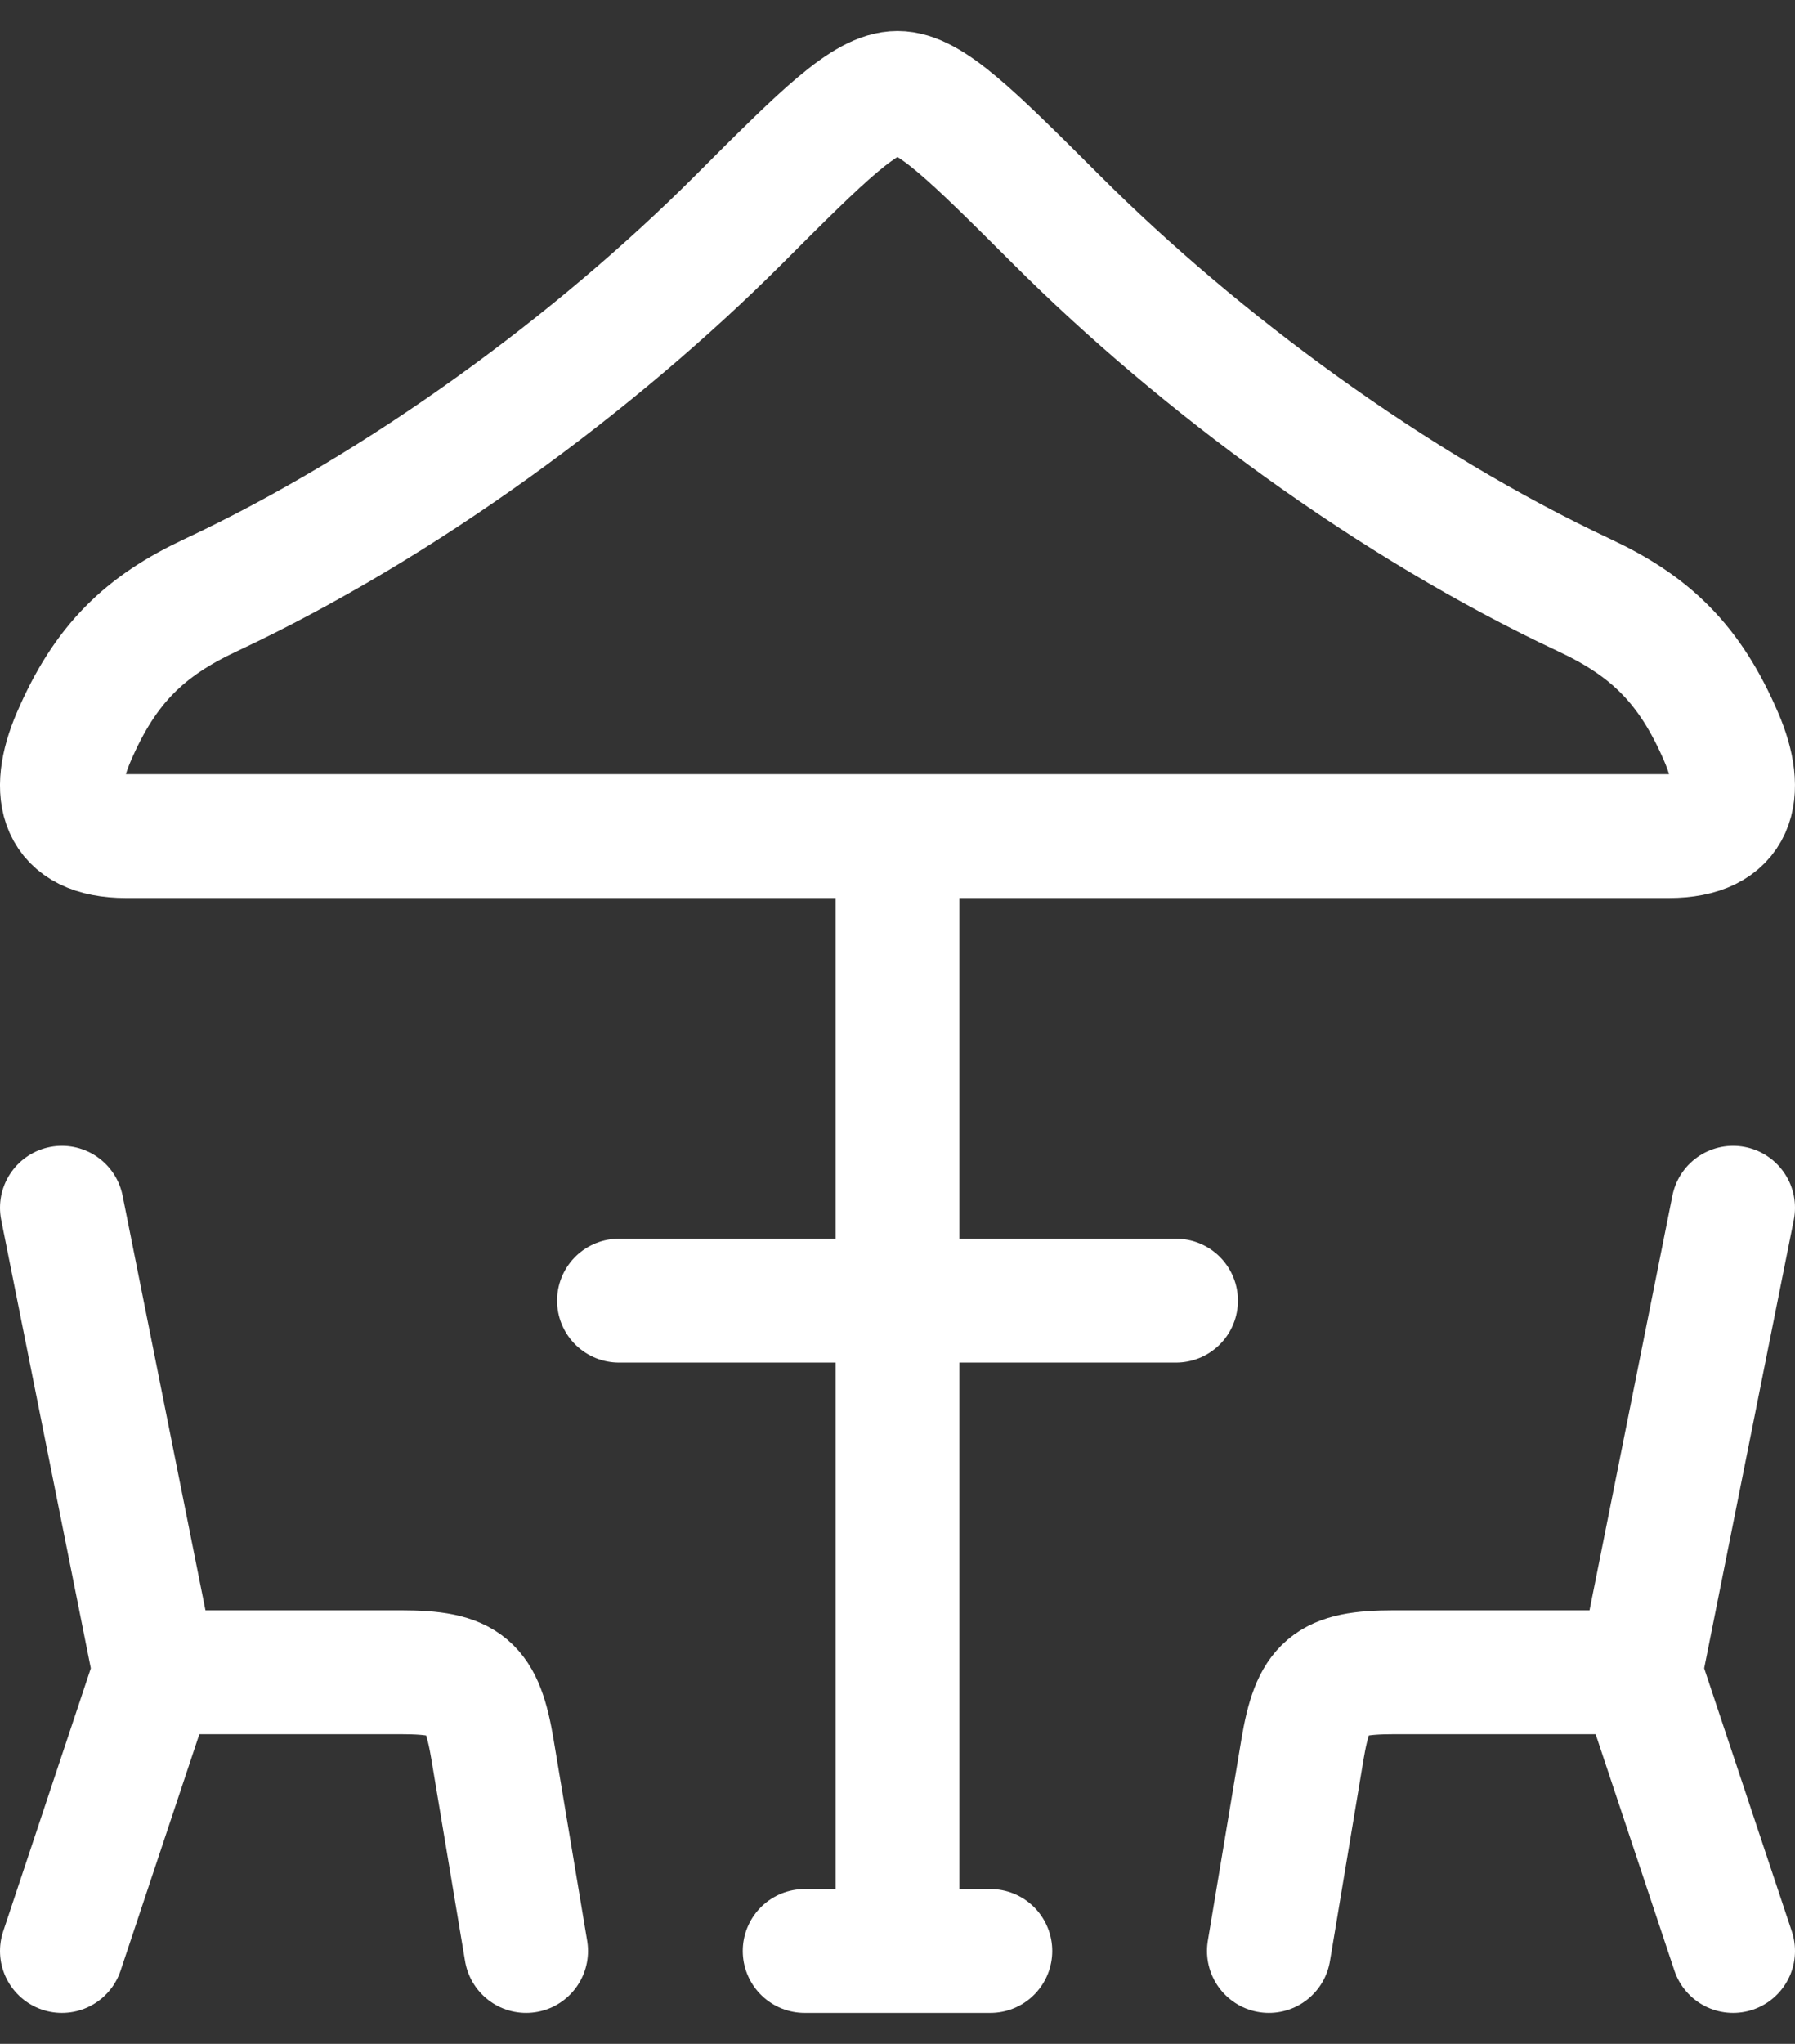 <svg width="29" height="33" viewBox="0 0 29 33" fill="none" xmlns="http://www.w3.org/2000/svg">
<rect x="0" y="0" width="29" height="33" fill="#333333" stroke="none"/>
<path d="M1 19.5L2.5 27M2.5 27L1 31.5M2.5 27H6.479C7.535 27 7.785 27.21 7.958 28.254L8.5 31.5M28 19.5L26.5 27M26.5 27L28 31.5M26.5 27H22.52C21.465 27 21.215 27.21 21.041 28.254L20.5 31.5M14.5 13.5V31.5M13 31.5H16M10 21H19M3.4 9.611C6.505 8.157 9.63 5.85 11.935 3.546C13.299 2.181 13.981 1.5 14.5 1.5C15.019 1.5 15.7 2.183 17.067 3.546C19.37 5.848 22.495 8.157 25.599 9.611C26.654 10.105 27.299 10.714 27.809 11.902C28.2 12.81 28.024 13.5 26.96 13.5H2.039C0.975 13.5 0.8 12.81 1.19 11.902C1.7 10.714 2.345 10.105 3.4 9.611Z" stroke="white" stroke-width="2" stroke-linecap="round" stroke-linejoin="round"/>
</svg>
